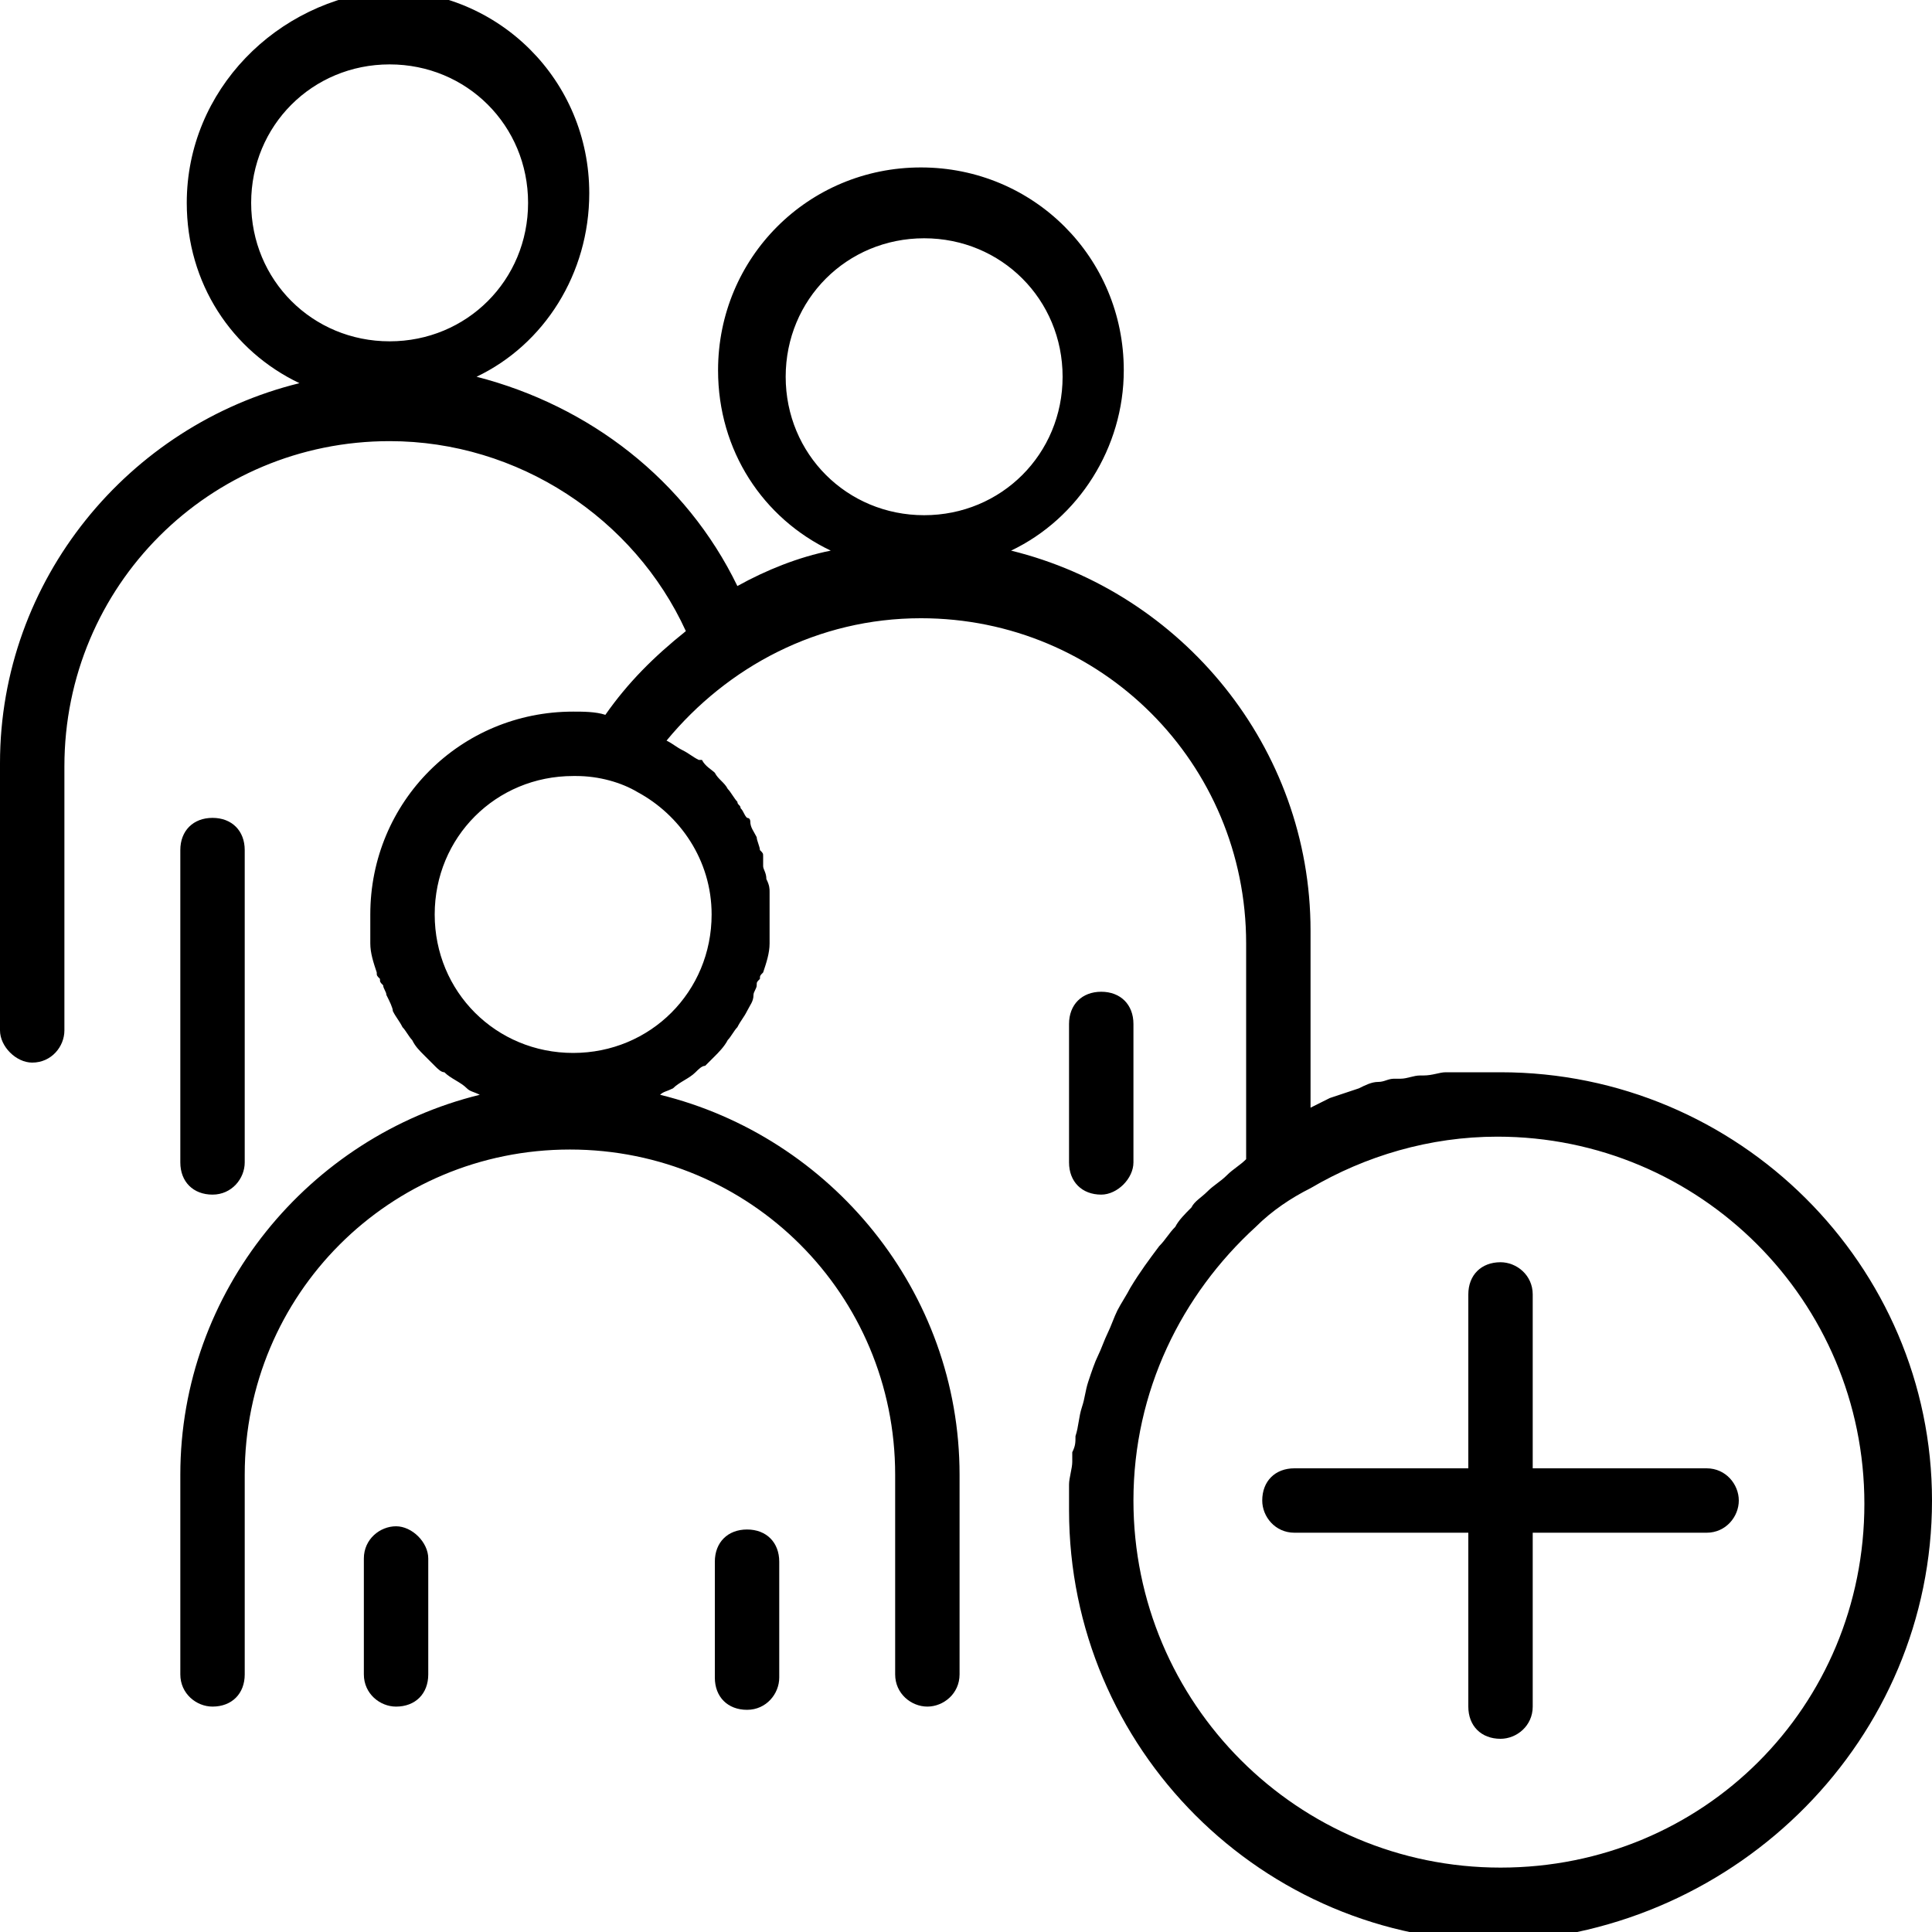 <?xml version="1.0" encoding="UTF-8"?> <!-- Generator: Adobe Illustrator 26.3.1, SVG Export Plug-In . SVG Version: 6.00 Build 0) --> <svg xmlns="http://www.w3.org/2000/svg" xmlns:xlink="http://www.w3.org/1999/xlink" x="0px" y="0px" viewBox="0 0 60 60" style="enable-background:new 0 0 60 60;" xml:space="preserve"> <style type="text/css"> .st0{fill:none;stroke:#000000;stroke-width:1.998;stroke-miterlimit:10;} .st1{fill:#FFFFFF;} .st2{fill:none;stroke:#000000;stroke-width:1.998;stroke-linecap:round;stroke-linejoin:round;stroke-miterlimit:10;} .st3{fill:#FFFFFF;stroke:#000000;stroke-width:1.998;stroke-miterlimit:10;} .st4{fill:none;stroke:#000000;stroke-width:3.997;stroke-linecap:round;stroke-linejoin:round;stroke-miterlimit:10;} .st5{fill:none;stroke:#000000;stroke-width:1.998;stroke-linecap:round;stroke-miterlimit:10;} .st6{fill:none;stroke:#000000;stroke-width:8;stroke-linecap:round;stroke-miterlimit:10;} .st7{fill:#FFFFFF;stroke:#000000;stroke-width:1.998;stroke-linecap:round;stroke-linejoin:round;stroke-miterlimit:10;} .st8{fill:none;stroke:#000000;stroke-width:1.998;stroke-linecap:round;stroke-linejoin:round;stroke-miterlimit:10;} .st9{fill:none;stroke:#000000;stroke-width:1.998;stroke-miterlimit:10;} .st10{fill:none;stroke:#000000;stroke-width:2;stroke-linecap:round;stroke-linejoin:round;stroke-miterlimit:10;} .st11{fill:none;stroke:#000000;stroke-width:2;stroke-miterlimit:10;} .st12{fill:none;stroke:#000000;stroke-width:3;stroke-linecap:round;stroke-miterlimit:10;} .st13{fill:none;stroke:#000000;stroke-width:2;stroke-linecap:round;stroke-miterlimit:10;} .st14{fill:#FFFFFF;stroke:#000000;stroke-width:2;stroke-linecap:round;stroke-miterlimit:10;} </style> <g id="Layer_1"> <g> <g> <path d="M46.6,33.3c-0.2,0-0.5,0-0.7,0c-0.2,0-0.3,0-0.5,0c-0.2,0-0.3,0-0.5,0c-0.2,0-0.4,0.1-0.7,0.1c0,0,0,0-0.1,0 c-0.2,0-0.4,0.1-0.6,0.1c-0.1,0-0.1,0-0.2,0c-0.2,0-0.3,0.1-0.5,0.1c-0.2,0-0.4,0.1-0.6,0.2c-0.3,0.1-0.6,0.2-0.9,0.3 c-0.2,0.1-0.4,0.2-0.6,0.3v-5.5c0-5.7-4-10.5-9.3-11.8c2.1-1,3.5-3.2,3.5-5.6c0-3.5-2.8-6.3-6.3-6.3c-3.5,0-6.3,2.8-6.3,6.3 c0,2.5,1.4,4.6,3.5,5.6c-1,0.2-2,0.6-2.9,1.1c-1.6-3.3-4.6-5.6-8.1-6.5c2.1-1,3.5-3.2,3.5-5.7c0-3.5-2.8-6.3-6.3-6.3 C8.6,0,5.8,2.8,5.8,6.3c0,2.5,1.4,4.6,3.5,5.6C4,13.2,0,18,0,23.7V32c0,0.5,0.5,1,1,1c0.6,0,1-0.5,1-1v-8.2 c0-5.6,4.5-10.1,10.1-10.1c4,0,7.6,2.4,9.2,5.9c-1,0.8-1.8,1.6-2.5,2.6c-0.3-0.1-0.7-0.1-1-0.1c-3.5,0-6.3,2.8-6.3,6.3 c0,0.2,0,0.3,0,0.5v0c0,0.1,0,0.2,0,0.3c0,0,0,0.1,0,0.1c0,0.3,0.1,0.6,0.2,0.9c0,0.1,0,0.1,0.1,0.2c0,0.1,0,0.1,0.1,0.2 c0,0.1,0.1,0.2,0.1,0.3c0.1,0.2,0.2,0.4,0.2,0.5c0,0,0,0,0,0c0.1,0.2,0.2,0.3,0.3,0.5c0.1,0.1,0.2,0.3,0.3,0.4 c0.1,0.2,0.2,0.3,0.4,0.5c0.1,0.1,0.2,0.2,0.3,0.3c0,0,0,0,0,0s0,0,0,0c0.1,0.1,0.2,0.2,0.3,0.2c0.2,0.2,0.5,0.3,0.7,0.5 c0.1,0.1,0.2,0.1,0.4,0.2c-5.3,1.3-9.3,6.1-9.3,11.8v6.2c0,0.6,0.5,1,1,1c0.6,0,1-0.4,1-1v-6.2c0-5.6,4.5-10.1,10.1-10.1 c5.6,0,10.1,4.5,10.1,10.1v6.2c0,0.6,0.5,1,1,1s1-0.4,1-1v-6.2c0-5.7-4-10.5-9.3-11.8c0.1-0.1,0.2-0.1,0.4-0.2 c0.2-0.2,0.5-0.3,0.7-0.5c0.1-0.1,0.2-0.2,0.3-0.2c0,0,0,0,0,0s0,0,0,0c0.1-0.1,0.2-0.2,0.3-0.3c0.1-0.1,0.3-0.3,0.4-0.5 c0.1-0.1,0.2-0.3,0.3-0.4c0.1-0.2,0.2-0.3,0.3-0.5c0,0,0,0,0,0c0.1-0.2,0.2-0.3,0.2-0.5c0-0.1,0.1-0.2,0.1-0.3 c0-0.1,0-0.1,0.1-0.2c0-0.1,0-0.1,0.1-0.2c0.1-0.3,0.2-0.6,0.2-0.9c0,0,0,0,0-0.1c0-0.1,0-0.2,0-0.3v0c0-0.2,0-0.3,0-0.5 s0-0.3,0-0.5v0c0-0.1,0-0.2,0-0.2v0c0-0.1,0-0.2-0.1-0.4c0,0,0,0,0,0c0-0.2-0.1-0.3-0.1-0.4c0,0,0-0.1,0-0.1c0,0,0,0,0-0.1 c0,0,0-0.1,0-0.1c0-0.1,0-0.1-0.1-0.2c0-0.1-0.1-0.3-0.1-0.4c-0.1-0.2-0.2-0.3-0.2-0.5c0,0,0-0.1-0.1-0.1 c-0.1-0.1-0.1-0.2-0.2-0.3c0-0.1-0.1-0.1-0.1-0.2c-0.1-0.1-0.2-0.3-0.3-0.4c-0.1-0.2-0.3-0.3-0.4-0.5c-0.1-0.1-0.3-0.2-0.4-0.4 c0,0-0.1,0-0.1,0c-0.2-0.1-0.3-0.2-0.5-0.3c-0.2-0.1-0.3-0.2-0.5-0.3c1.9-2.3,4.7-3.8,7.9-3.8c5.6,0,10.1,4.5,10.1,10.1v6.7 c-0.2,0.2-0.4,0.3-0.6,0.5c-0.2,0.2-0.4,0.3-0.6,0.5c-0.2,0.2-0.4,0.3-0.5,0.5c-0.2,0.2-0.4,0.4-0.5,0.6 c-0.2,0.2-0.3,0.4-0.5,0.6c-0.3,0.4-0.6,0.8-0.9,1.3c-0.1,0.2-0.3,0.5-0.4,0.7s-0.2,0.5-0.3,0.7c-0.1,0.2-0.2,0.5-0.3,0.7 c-0.1,0.2-0.2,0.5-0.3,0.8c0,0,0,0,0,0c-0.1,0.3-0.1,0.5-0.2,0.8c-0.1,0.3-0.1,0.6-0.2,0.9c0,0.2,0,0.3-0.1,0.5c0,0,0,0.1,0,0.1 c0,0.1,0,0.1,0,0.2c0,0.2-0.1,0.5-0.1,0.7c0,0.3,0,0.6,0,0.8c0,7.4,6,13.4,13.4,13.4C54,60,60,54,60,46.6 C60,39.3,54,33.3,46.6,33.3z M7.8,6.3C7.8,3.9,9.7,2,12.1,2s4.3,1.9,4.3,4.3s-1.9,4.3-4.3,4.3S7.8,8.7,7.8,6.3z M22.1,28.4 c0,2.4-1.9,4.3-4.3,4.3c-2.4,0-4.3-1.9-4.3-4.3c0-2.4,1.9-4.3,4.3-4.3h0.1c0.7,0,1.4,0.2,1.9,0.5C21.1,25.3,22.1,26.7,22.1,28.4z M24.4,11.7c0-2.4,1.9-4.3,4.3-4.3c2.4,0,4.3,1.9,4.3,4.3S31.1,16,28.7,16C26.3,16,24.4,14.1,24.4,11.7z M46.6,58 c-6.3,0-11.4-5.1-11.4-11.4c0-3.4,1.5-6.4,3.8-8.5c0.5-0.5,1.1-0.9,1.7-1.2c1.7-1,3.7-1.6,5.8-1.6c6.3,0,11.4,5.1,11.4,11.4 S52.9,58,46.6,58z"></path> <path d="M6.6,37.1c-0.6,0-1-0.4-1-1v-9.7c0-0.6,0.4-1,1-1s1,0.4,1,1v9.7C7.6,36.6,7.2,37.1,6.6,37.1z"></path> </g> <g> <path d="M34.2,37.1c-0.6,0-1-0.4-1-1v-4.3c0-0.6,0.4-1,1-1s1,0.4,1,1v4.3C35.2,36.6,34.7,37.1,34.2,37.1z"></path> </g> <g> <g> <path d="M13.3,48.4v3.6c0,0.6-0.4,1-1,1c-0.5,0-1-0.4-1-1v-3.6c0-0.6,0.5-1,1-1C12.8,47.4,13.3,47.9,13.3,48.4z"></path> </g> <g> <path d="M23.2,53.1c-0.6,0-1-0.4-1-1v-3.6c0-0.6,0.4-1,1-1s1,0.4,1,1v3.6C24.2,52.6,23.8,53.1,23.2,53.1z"></path> </g> </g> <g> <g> <path d="M54,46.6c0,0.5-0.4,1-1,1h-5.4V53c0,0.6-0.5,1-1,1c-0.6,0-1-0.4-1-1v-5.4h-5.4c-0.6,0-1-0.5-1-1c0-0.6,0.4-1,1-1h5.4 v-5.4c0-0.6,0.4-1,1-1c0.5,0,1,0.4,1,1v5.4H53C53.6,45.6,54,46.1,54,46.6z"></path> </g> </g> </g> </g> <g id="Layer_2"> </g> </svg> 